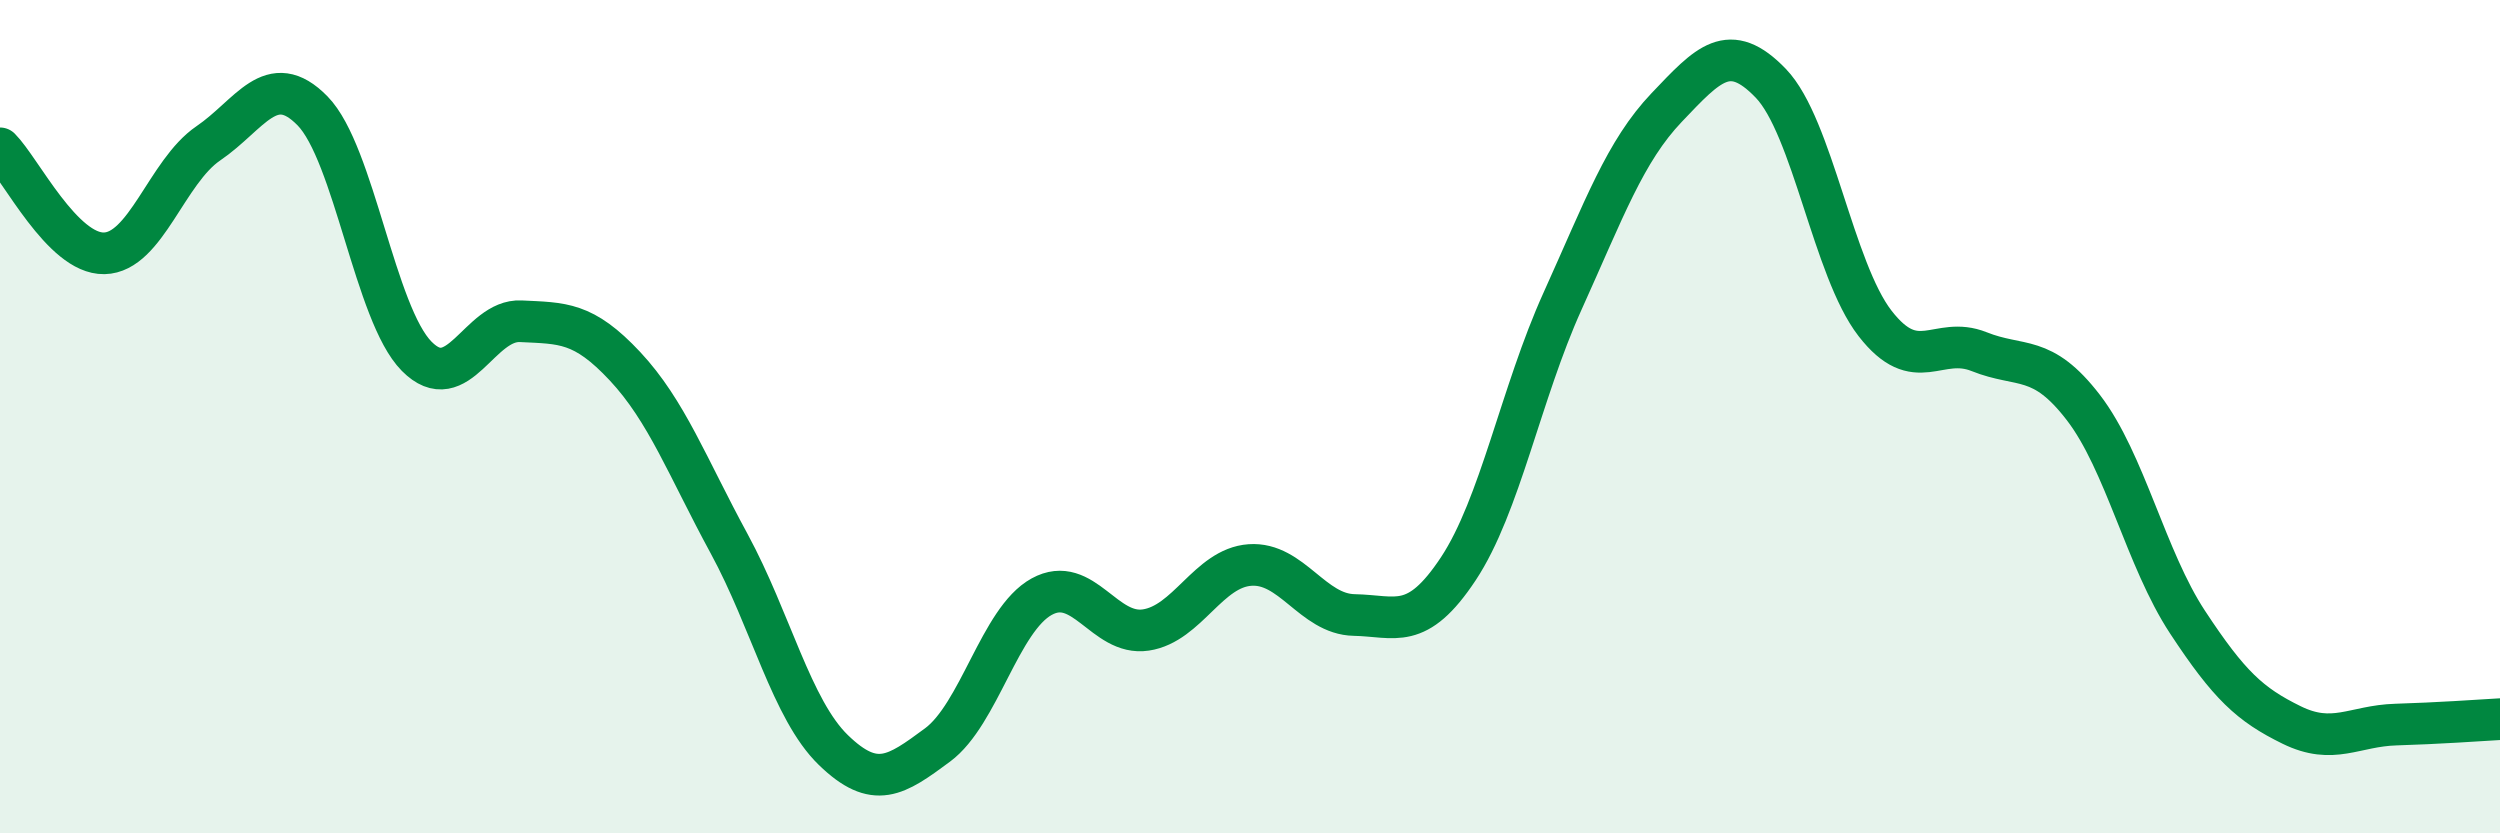
    <svg width="60" height="20" viewBox="0 0 60 20" xmlns="http://www.w3.org/2000/svg">
      <path
        d="M 0,3.56 C 0.5,4.06 1.5,6.1 2.5,6.08 C 3.5,6.06 4,4.12 5,3.44 C 6,2.76 6.5,1.64 7.5,2.66 C 8.5,3.68 9,7.54 10,8.55 C 11,9.56 11.5,7.66 12.5,7.71 C 13.5,7.76 14,7.72 15,8.79 C 16,9.86 16.5,11.21 17.5,13.05 C 18.5,14.89 19,17.03 20,18 C 21,18.97 21.5,18.62 22.5,17.88 C 23.5,17.14 24,14.87 25,14.32 C 26,13.77 26.5,15.27 27.5,15.12 C 28.5,14.97 29,13.63 30,13.56 C 31,13.49 31.5,14.74 32.5,14.76 C 33.5,14.78 34,15.16 35,13.65 C 36,12.14 36.5,9.44 37.5,7.23 C 38.5,5.02 39,3.63 40,2.58 C 41,1.53 41.5,0.96 42.5,2 C 43.5,3.04 44,6.47 45,7.76 C 46,9.05 46.5,8.04 47.5,8.44 C 48.5,8.84 49,8.48 50,9.78 C 51,11.08 51.5,13.41 52.5,14.93 C 53.5,16.45 54,16.91 55,17.4 C 56,17.89 56.5,17.42 57.5,17.39 C 58.5,17.36 59.5,17.29 60,17.26L60 20L0 20Z"
        fill="#008740"
        opacity="0.1"
        stroke-linecap="round"
        stroke-linejoin="round"
      />
      <path
        d="M 0,3.56 C 0.5,4.06 1.5,6.1 2.5,6.08 C 3.5,6.06 4,4.12 5,3.44 C 6,2.76 6.5,1.64 7.5,2.66 C 8.5,3.68 9,7.54 10,8.55 C 11,9.56 11.5,7.66 12.5,7.71 C 13.5,7.76 14,7.72 15,8.79 C 16,9.86 16.5,11.21 17.5,13.05 C 18.5,14.89 19,17.03 20,18 C 21,18.97 21.5,18.62 22.5,17.88 C 23.5,17.14 24,14.87 25,14.32 C 26,13.77 26.5,15.27 27.5,15.12 C 28.5,14.97 29,13.63 30,13.56 C 31,13.49 31.5,14.74 32.5,14.76 C 33.5,14.78 34,15.16 35,13.65 C 36,12.14 36.5,9.44 37.5,7.23 C 38.5,5.02 39,3.63 40,2.58 C 41,1.53 41.5,0.96 42.5,2 C 43.5,3.04 44,6.47 45,7.76 C 46,9.05 46.5,8.04 47.5,8.44 C 48.5,8.84 49,8.48 50,9.78 C 51,11.08 51.5,13.41 52.5,14.93 C 53.5,16.45 54,16.91 55,17.4 C 56,17.89 56.5,17.42 57.5,17.39 C 58.5,17.36 59.5,17.29 60,17.26"
        stroke="#008740"
        stroke-width="1"
        fill="none"
        stroke-linecap="round"
        stroke-linejoin="round"
      />
    </svg>
  